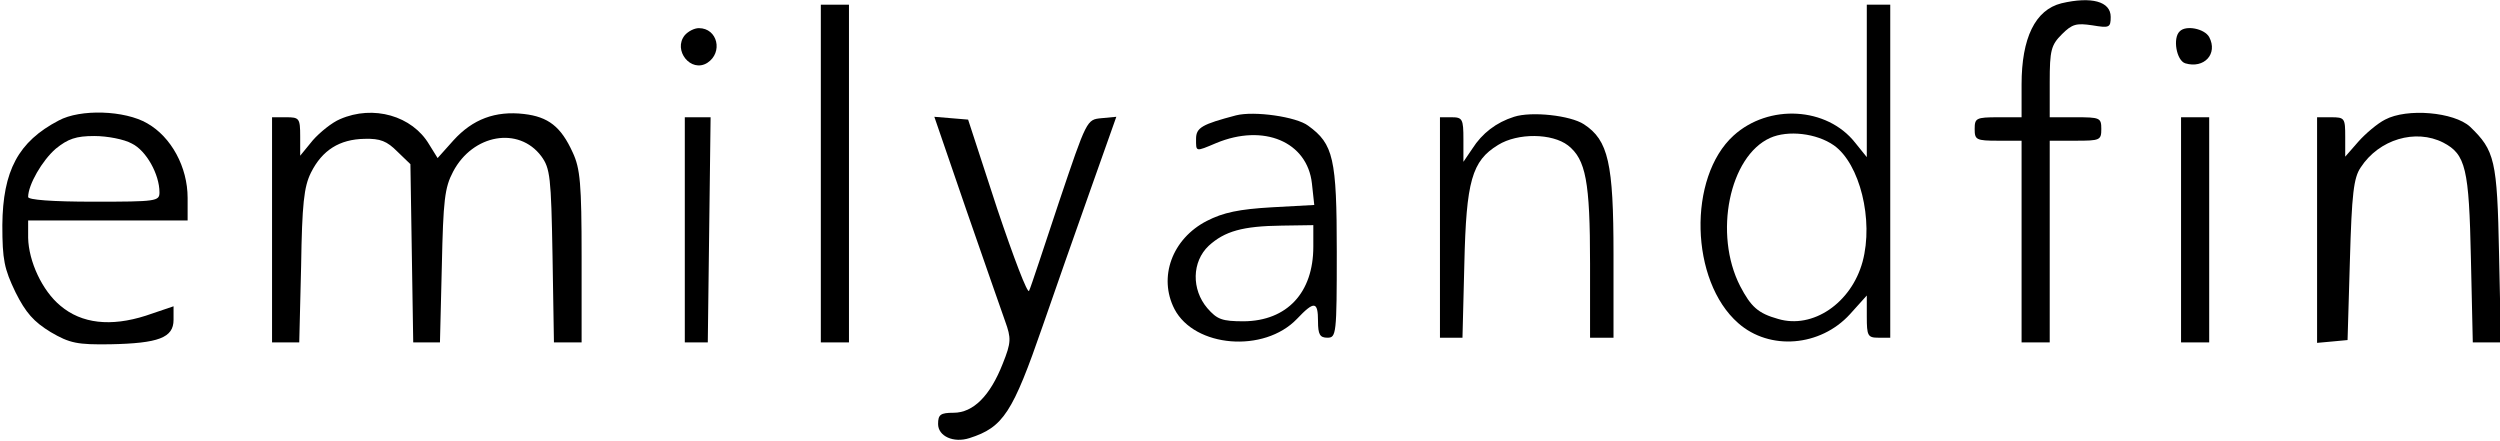 <?xml version="1.0" standalone="no"?>
<!DOCTYPE svg PUBLIC "-//W3C//DTD SVG 20010904//EN"
 "http://www.w3.org/TR/2001/REC-SVG-20010904/DTD/svg10.dtd">
<svg version="1.0" xmlns="http://www.w3.org/2000/svg"
 width="533pt" height="94pt" viewBox="0 0 533 94"
 preserveAspectRatio="xMidYMid meet">

<g transform="translate(0,94) scale(0.1,-0.1)"
fill="#000000" stroke="none">
<path d="M4395 933 c-56 -14 -85 -74 -85 -173 l0 -70 -50 0 c-47 0 -50 -2 -50
-25 0 -23 3 -25 50 -25 l50 0 0 -215 0 -215 30 0 30 0 0 215 0 215 55 0 c52 0
55 1 55 25 0 24 -3 25 -55 25 l-55 0 0 75 c0 68 3 79 26 102 22 22 31 24 65
19 36 -6 39 -5 39 18 0 33 -41 44 -105 29z"/>
<path d="M1750 570 l0 -360 30 0 30 0 0 360 0 360 -30 0 -30 0 0 -360z"/>
<path d="M3980 768 l0 -163 -25 31 c-60 76 -184 83 -259 15 -98 -89 -93 -310
10 -400 67 -59 175 -50 238 19 l36 40 0 -45 c0 -41 2 -45 25 -45 l25 0 0 355
0 355 -25 0 -25 0 0 -162z m-70 -138 c55 -39 85 -159 61 -248 -24 -88 -106
-144 -180 -122 -43 12 -58 26 -81 70 -57 111 -23 277 64 316 38 17 99 10 136
-16z"/>
<path d="M1460 865 c-26 -32 13 -81 48 -59 34 22 22 74 -18 74 -10 0 -23 -7
-30 -15z"/>
<path d="M4647 873 c-15 -14 -7 -62 12 -68 40 -12 70 20 51 56 -10 18 -50 26
-63 12z"/>
<path d="M125 683 c-86 -45 -119 -107 -120 -223 0 -74 4 -93 28 -143 22 -44
39 -63 75 -85 41 -24 57 -27 127 -26 103 2 135 14 135 52 l0 29 -59 -20 c-75
-24 -137 -17 -182 21 -39 32 -68 95 -69 145 l0 37 170 0 170 0 0 48 c0 66 -35
130 -86 159 -48 28 -143 31 -189 6z m156 -49 c31 -15 59 -66 59 -104 0 -19 -6
-20 -140 -20 -90 0 -140 4 -140 10 0 26 30 78 59 103 26 21 43 27 82 27 28 0
64 -7 80 -16z"/>
<path d="M725 686 c-17 -7 -43 -28 -58 -45 l-27 -33 0 41 c0 39 -2 41 -30 41
l-30 0 0 -240 0 -240 29 0 29 0 4 163 c2 132 6 169 21 199 24 48 61 71 114 72
34 1 48 -5 70 -27 l28 -27 3 -190 3 -190 29 0 28 0 4 163 c3 140 6 167 24 201
42 80 140 97 188 33 19 -26 21 -44 24 -213 l3 -184 30 0 29 0 0 183 c0 155 -3
188 -19 222 -25 55 -52 76 -104 82 -61 7 -109 -11 -150 -56 l-34 -38 -18 29
c-36 61 -119 85 -190 54z"/>
<path d="M2635 694 c-72 -19 -85 -26 -85 -50 0 -28 -2 -28 43 -9 101 42 194 3
204 -86 l5 -46 -91 -5 c-69 -4 -103 -11 -138 -29 -74 -38 -104 -120 -69 -188
43 -82 191 -94 261 -21 37 39 45 38 45 -5 0 -28 4 -35 20 -35 19 0 20 7 20
183 0 199 -7 230 -61 269 -25 19 -115 32 -154 22z m165 -280 c0 -98 -56 -158
-148 -159 -47 0 -57 4 -78 28 -34 40 -33 99 3 133 34 31 72 42 156 43 l67 1 0
-46z"/>
<path d="M3228 691 c-38 -12 -68 -35 -89 -68 l-19 -28 0 48 c0 43 -2 47 -25
47 l-25 0 0 -235 0 -235 24 0 24 0 4 158 c4 176 16 219 72 253 42 26 115 25
149 -1 38 -30 47 -77 47 -252 l0 -158 25 0 25 0 0 178 c0 194 -11 243 -63 277
-29 19 -112 28 -149 16z"/>
<path d="M5085 685 c-16 -8 -42 -30 -57 -47 l-28 -32 0 42 c0 40 -1 42 -30 42
l-30 0 0 -241 0 -240 33 3 32 3 5 170 c4 142 8 176 23 198 39 60 117 83 176
53 48 -25 55 -55 59 -248 l4 -178 30 0 30 0 -4 188 c-4 201 -9 221 -62 272
-34 31 -134 40 -181 15z"/>
<path d="M1460 450 l0 -240 25 0 24 0 3 240 3 240 -27 0 -28 0 0 -240z"/>
<path d="M2060 493 c38 -109 75 -216 83 -238 13 -36 13 -45 -5 -90 -27 -69
-63 -105 -105 -105 -28 0 -33 -4 -33 -24 0 -26 33 -41 67 -30 72 23 92 54 156
239 25 72 70 201 101 288 l56 158 -32 -3 c-31 -3 -31 -3 -90 -178 -32 -96 -60
-182 -64 -190 -3 -8 -33 71 -68 175 l-62 190 -36 3 -36 3 68 -198z"/>
<path d="M4650 450 l0 -240 30 0 30 0 0 240 0 240 -30 0 -30 0 0 -240z"/>
</g>
</svg>
